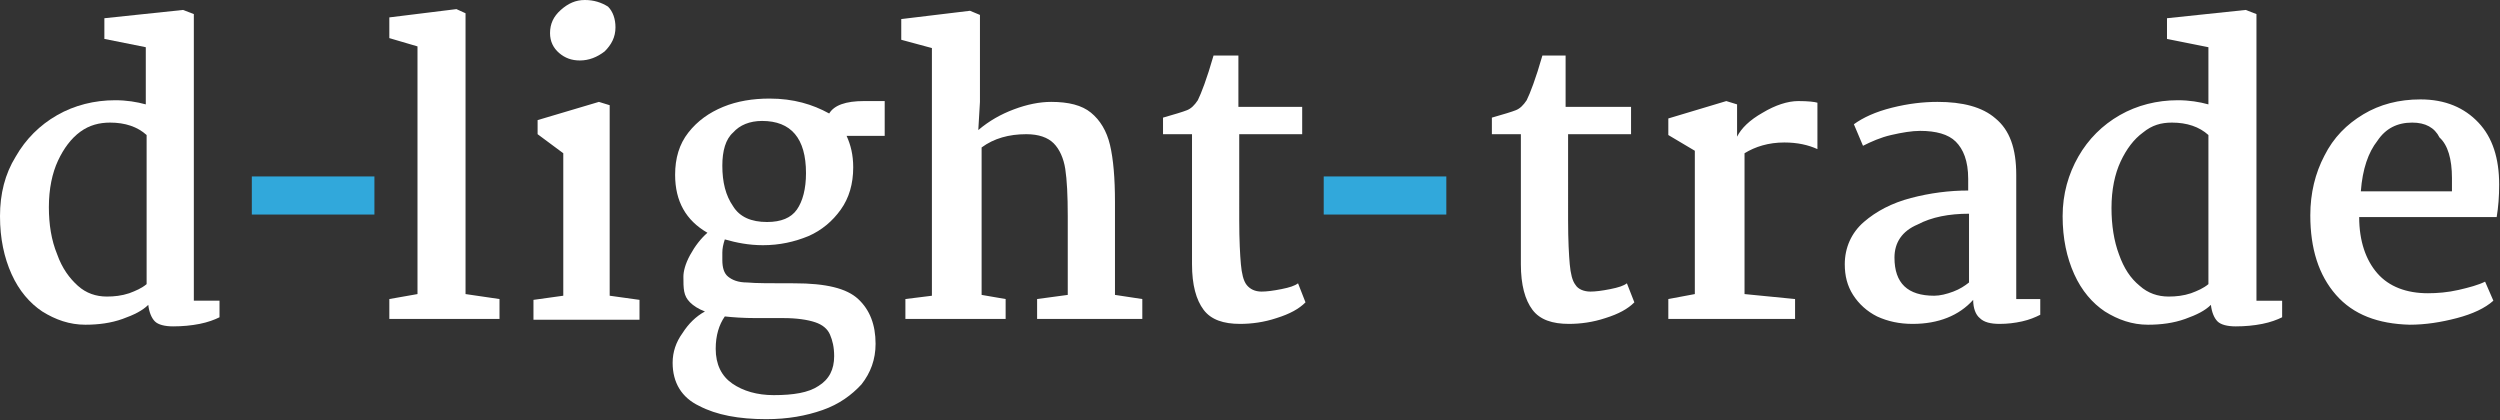 <?xml version="1.0" encoding="utf-8"?>
<!-- Generator: Adobe Illustrator 25.3.1, SVG Export Plug-In . SVG Version: 6.00 Build 0)  -->
<svg version="1.1" id="Ebene_1" xmlns="http://www.w3.org/2000/svg" xmlns:xlink="http://www.w3.org/1999/xlink" x="0px" y="0px"
	 viewBox="0 0 301.8 50.7" style="enable-background:new 0 0 301.8 50.7;" xml:space="preserve">
<rect x="0" y="0" width="301.8" height="50.7" fill="#333333" stroke="none"/>
<style type="text/css">
	.st0{fill:#FFFFFF;}
	.st1{fill:#31A8DB;}
</style>
<g>
	<path class="st0" d="M291.2,14.8c1.6,0,2.7,0.6,3.3,1.8c1,0.9,1.5,2.6,1.5,4.9c0,0.7,0,1.2,0,1.6h-11c0.2-2.7,0.9-4.7,2-6.1
		C288,15.5,289.4,14.8,291.2,14.8 M292.2,12c-2.6,0-4.9,0.6-6.9,1.8c-2,1.2-3.6,2.8-4.7,5c-1.1,2.1-1.7,4.5-1.7,7.2
		c0,4,1,7.2,3.1,9.6c2.1,2.4,5.1,3.5,8.9,3.6c1.9,0,3.8-0.3,5.7-0.8c1.9-0.5,3.4-1.2,4.4-2.1l-1-2.3c-0.8,0.4-1.9,0.7-3.2,1
		c-1.3,0.3-2.6,0.4-3.7,0.4c-2.6,0-4.7-0.8-6.1-2.4c-1.4-1.6-2.2-3.9-2.2-6.8h16.6c0.2-1.2,0.3-2.5,0.3-3.9c0-3.2-0.8-5.7-2.5-7.5
		S295.2,12,292.2,12 M262.2,14.8c1.8,0,3.3,0.5,4.4,1.5v18c-0.6,0.5-1.3,0.8-2.1,1.1c-0.9,0.3-1.8,0.4-2.7,0.4
		c-1.3,0-2.5-0.4-3.5-1.3c-1.1-0.9-1.9-2.1-2.5-3.8c-0.6-1.6-0.9-3.5-0.9-5.6c0-2.2,0.4-4.1,1.1-5.6c0.7-1.5,1.6-2.7,2.7-3.5
		C259.8,15.1,260.9,14.8,262.2,14.8 M271.1,1.2l-9.5,1v2.5l5,1v6.9c-1.1-0.3-2.3-0.5-3.7-0.5c-2.5,0-4.9,0.6-7,1.8
		c-2.1,1.2-3.8,2.9-5,5c-1.2,2.1-1.9,4.5-1.9,7.2c0,2.7,0.5,5,1.4,7c0.9,2,2.2,3.5,3.7,4.5c1.6,1,3.3,1.6,5.2,1.6
		c1.6,0,3.1-0.2,4.5-0.7c1.4-0.5,2.4-1,3.1-1.7c0.1,0.9,0.4,1.6,0.8,2s1.2,0.6,2.2,0.6c1.1,0,2.2-0.1,3.2-0.3c1-0.2,1.8-0.5,2.4-0.8
		v-2h-3.1V1.7L271.1,1.2z M237.7,25.8l0,8.3c-0.5,0.4-1.1,0.8-1.9,1.1c-0.8,0.3-1.6,0.5-2.3,0.5c-3.2,0-4.8-1.5-4.8-4.6
		c0-1.8,0.9-3.2,2.8-4C233.2,26.2,235.3,25.8,237.7,25.8 M233.9,12.3c-1.7,0-3.5,0.2-5.5,0.7c-2,0.5-3.5,1.2-4.6,2l1.1,2.6
		c1-0.5,2.1-1,3.4-1.3c1.3-0.3,2.5-0.5,3.5-0.5c1.9,0,3.4,0.4,4.3,1.3s1.5,2.3,1.5,4.5v1.4c-2.3,0-4.6,0.3-6.9,0.9
		c-2.3,0.6-4.2,1.6-5.7,2.9c-1.5,1.3-2.3,3.1-2.3,5.1c0,1.4,0.3,2.6,1,3.7c0.7,1.1,1.7,2,2.9,2.6c1.3,0.6,2.7,0.9,4.3,0.9
		c3.1,0,5.6-1,7.3-2.9c0,1,0.3,1.8,0.8,2.2c0.5,0.5,1.3,0.7,2.4,0.7c0.9,0,1.8-0.1,2.7-0.3s1.6-0.5,2.2-0.8v-1.9h-2.9v-15
		c0-3.2-0.8-5.4-2.5-6.8C239.3,12.9,236.9,12.3,233.9,12.3 M201.4,36.1v2.4h15.3v-2.4l-6.1-0.6v-17c1.3-0.8,2.9-1.3,4.8-1.3
		c1.6,0,2.9,0.3,4,0.8v-5.6c-0.3-0.1-1.1-0.2-2.3-0.2c-1.3,0-2.8,0.5-4.3,1.4c-1.6,0.9-2.6,1.9-3.1,2.9v-3.9l-1.3-0.4l-7,2.1v2
		l3.2,1.9v17.3L201.4,36.1z M189,6.7h-2.8c-0.8,2.8-1.5,4.6-1.9,5.4c-0.4,0.6-0.8,1-1.3,1.2c-0.5,0.2-1.5,0.5-2.9,0.9v2h3.5v15.7
		c0,2.5,0.5,4.3,1.4,5.5c0.9,1.2,2.4,1.7,4.4,1.7c1.4,0,2.9-0.2,4.4-0.7c1.6-0.5,2.7-1.1,3.5-1.9l-0.9-2.3c-0.4,0.3-1,0.5-2,0.7
		c-1,0.2-1.8,0.3-2.4,0.3c-0.8,0-1.5-0.3-1.8-0.8c-0.4-0.5-0.6-1.4-0.7-2.5c-0.1-1.1-0.2-2.9-0.2-5.3V16.2h7.6v-3.3H189V6.7z"/>
</g>
<rect x="159.8" y="21.3" class="st1" width="14.8" height="4.6"/>
<g>
	<path class="st0" d="M149.3,6.7h-2.8c-0.8,2.8-1.5,4.6-1.9,5.4c-0.4,0.6-0.8,1-1.3,1.2c-0.5,0.2-1.5,0.5-2.9,0.9v2h3.5v15.7
		c0,2.5,0.5,4.3,1.4,5.5c0.9,1.2,2.4,1.7,4.4,1.7c1.4,0,2.9-0.2,4.4-0.7c1.6-0.5,2.7-1.1,3.5-1.9l-0.9-2.3c-0.4,0.3-1,0.5-2,0.7
		c-1,0.2-1.8,0.3-2.4,0.3c-0.8,0-1.4-0.3-1.8-0.8c-0.4-0.5-0.6-1.4-0.7-2.5s-0.2-2.9-0.2-5.3V16.2h7.6v-3.3h-7.7V6.7z M109.3,36.1
		v2.4h12.1v-2.4l-2.9-0.5V17.8c1.5-1.1,3.3-1.6,5.4-1.6c1.5,0,2.6,0.4,3.3,1.1c0.7,0.7,1.2,1.8,1.4,3.1c0.2,1.3,0.3,3.2,0.3,5.7v9.5
		l-3.7,0.5v2.4h12.7v-2.4l-3.3-0.5V24.4c0-2.9-0.2-5.2-0.6-6.9c-0.4-1.7-1.2-3-2.3-3.9c-1.1-0.9-2.7-1.3-4.8-1.3
		c-1.4,0-2.9,0.3-4.5,0.9c-1.6,0.6-3,1.4-4.3,2.5l0.2-3.4l0-10.5l-1.2-0.5l-8.3,1v2.5l3.7,1v29.9L109.3,36.1z M87.5,38.2
		c0.9,0.1,2.2,0.2,3.8,0.2l3.3,0c1.6,0,2.9,0.2,3.8,0.5c0.9,0.3,1.5,0.8,1.8,1.5c0.3,0.7,0.5,1.5,0.5,2.6c0,1.6-0.6,2.8-1.9,3.6
		c-1.2,0.8-3,1.1-5.4,1.1c-2,0-3.7-0.5-5-1.4c-1.3-0.9-2-2.3-2-4.2C86.4,40.5,86.8,39.2,87.5,38.2 M92,14.6c3.5,0,5.3,2.1,5.3,6.3
		c0,1.9-0.4,3.4-1.1,4.4c-0.7,1-1.9,1.5-3.6,1.5c-1.9,0-3.3-0.6-4.1-1.9c-0.9-1.3-1.3-2.9-1.3-4.9c0-1.8,0.4-3.2,1.3-4
		C89.3,15.1,90.5,14.6,92,14.6 M92.9,11.9c-2,0-3.9,0.3-5.6,1c-1.7,0.7-3.1,1.7-4.2,3.1c-1.1,1.4-1.6,3.1-1.6,5.1
		c0,3.2,1.3,5.5,3.9,7c-0.8,0.7-1.5,1.6-2.1,2.7c-0.6,1.1-0.8,2-0.8,2.6c0,0.7,0,1.3,0.1,1.8c0.1,0.5,0.3,0.9,0.7,1.3
		c0.4,0.4,1,0.8,1.8,1.1c-1.1,0.6-2,1.5-2.7,2.6c-0.8,1.1-1.2,2.3-1.2,3.6c0,2.4,1.1,4.2,3.2,5.2c2.1,1.1,4.8,1.6,8.1,1.6
		c2.6,0,4.8-0.4,6.8-1.1c2-0.7,3.5-1.8,4.7-3.1c1.1-1.4,1.7-3,1.7-4.9c0-2.3-0.7-4.1-2.1-5.4c-1.4-1.3-3.9-1.9-7.7-1.9
		c-2.8,0-4.7,0-5.7-0.1c-1.1,0-1.8-0.3-2.3-0.7c-0.5-0.4-0.7-1.1-0.7-2v-0.9c0-0.5,0.1-1,0.3-1.6c1.4,0.4,2.9,0.7,4.6,0.7
		c2,0,3.8-0.4,5.5-1.1c1.6-0.7,2.9-1.8,3.9-3.2c1-1.4,1.5-3.1,1.5-5.1c0-1.5-0.3-2.7-0.8-3.8h4.6v-4.2h-2.5c-2.2,0-3.6,0.5-4.2,1.5
		C98.1,12.6,95.8,11.9,92.9,11.9 M72.3,12.3l-7.4,2.2v1.7l3.1,2.3v17.2l-3.6,0.5v2.4h12.8v-2.4l-3.6-0.5V12.7L72.3,12.3z M70.6,0
		c-1.1,0-2,0.4-2.9,1.2C66.8,2,66.4,2.9,66.4,4c0,1,0.4,1.8,1.1,2.4c0.7,0.6,1.5,0.9,2.5,0.9c1.1,0,2.1-0.4,3-1.1
		c0.8-0.8,1.3-1.7,1.3-2.9c0-1-0.3-1.9-0.9-2.5C72.6,0.3,71.7,0,70.6,0 M47,36.1v2.4h13.3v-2.4l-4.1-0.6V1.6l-1.1-0.5l-8.1,1v2.5
		l3.4,1v29.9L47,36.1z"/>
</g>
<rect x="30.4" y="21.3" class="st1" width="14.8" height="4.6"/>
<g>
	<path class="st0" d="M13.3,14.8c1.8,0,3.3,0.5,4.4,1.5v18c-0.6,0.5-1.3,0.8-2.1,1.1c-0.9,0.3-1.8,0.4-2.7,0.4
		c-1.3,0-2.5-0.4-3.5-1.3c-1-0.9-1.9-2.1-2.5-3.8C6.2,29,5.9,27.1,5.9,25c0-2.2,0.4-4.1,1.1-5.6c0.7-1.5,1.6-2.7,2.7-3.5
		C10.8,15.1,12,14.8,13.3,14.8 M22.1,1.2l-9.5,1v2.5l5,1v6.9c-1.1-0.3-2.3-0.5-3.7-0.5c-2.5,0-4.9,0.6-7,1.8c-2.1,1.2-3.8,2.9-5,5
		C0.6,21,0,23.4,0,26.1c0,2.7,0.5,5,1.4,7c0.9,2,2.2,3.5,3.7,4.5c1.6,1,3.3,1.6,5.2,1.6c1.6,0,3.1-0.2,4.5-0.7
		c1.4-0.5,2.4-1,3.1-1.7c0.1,0.9,0.4,1.6,0.8,2c0.4,0.4,1.2,0.6,2.2,0.6c1.1,0,2.2-0.1,3.2-0.3c1-0.2,1.8-0.5,2.4-0.8v-2h-3.1V1.7
		L22.1,1.2z"/>
</g>
</svg>
